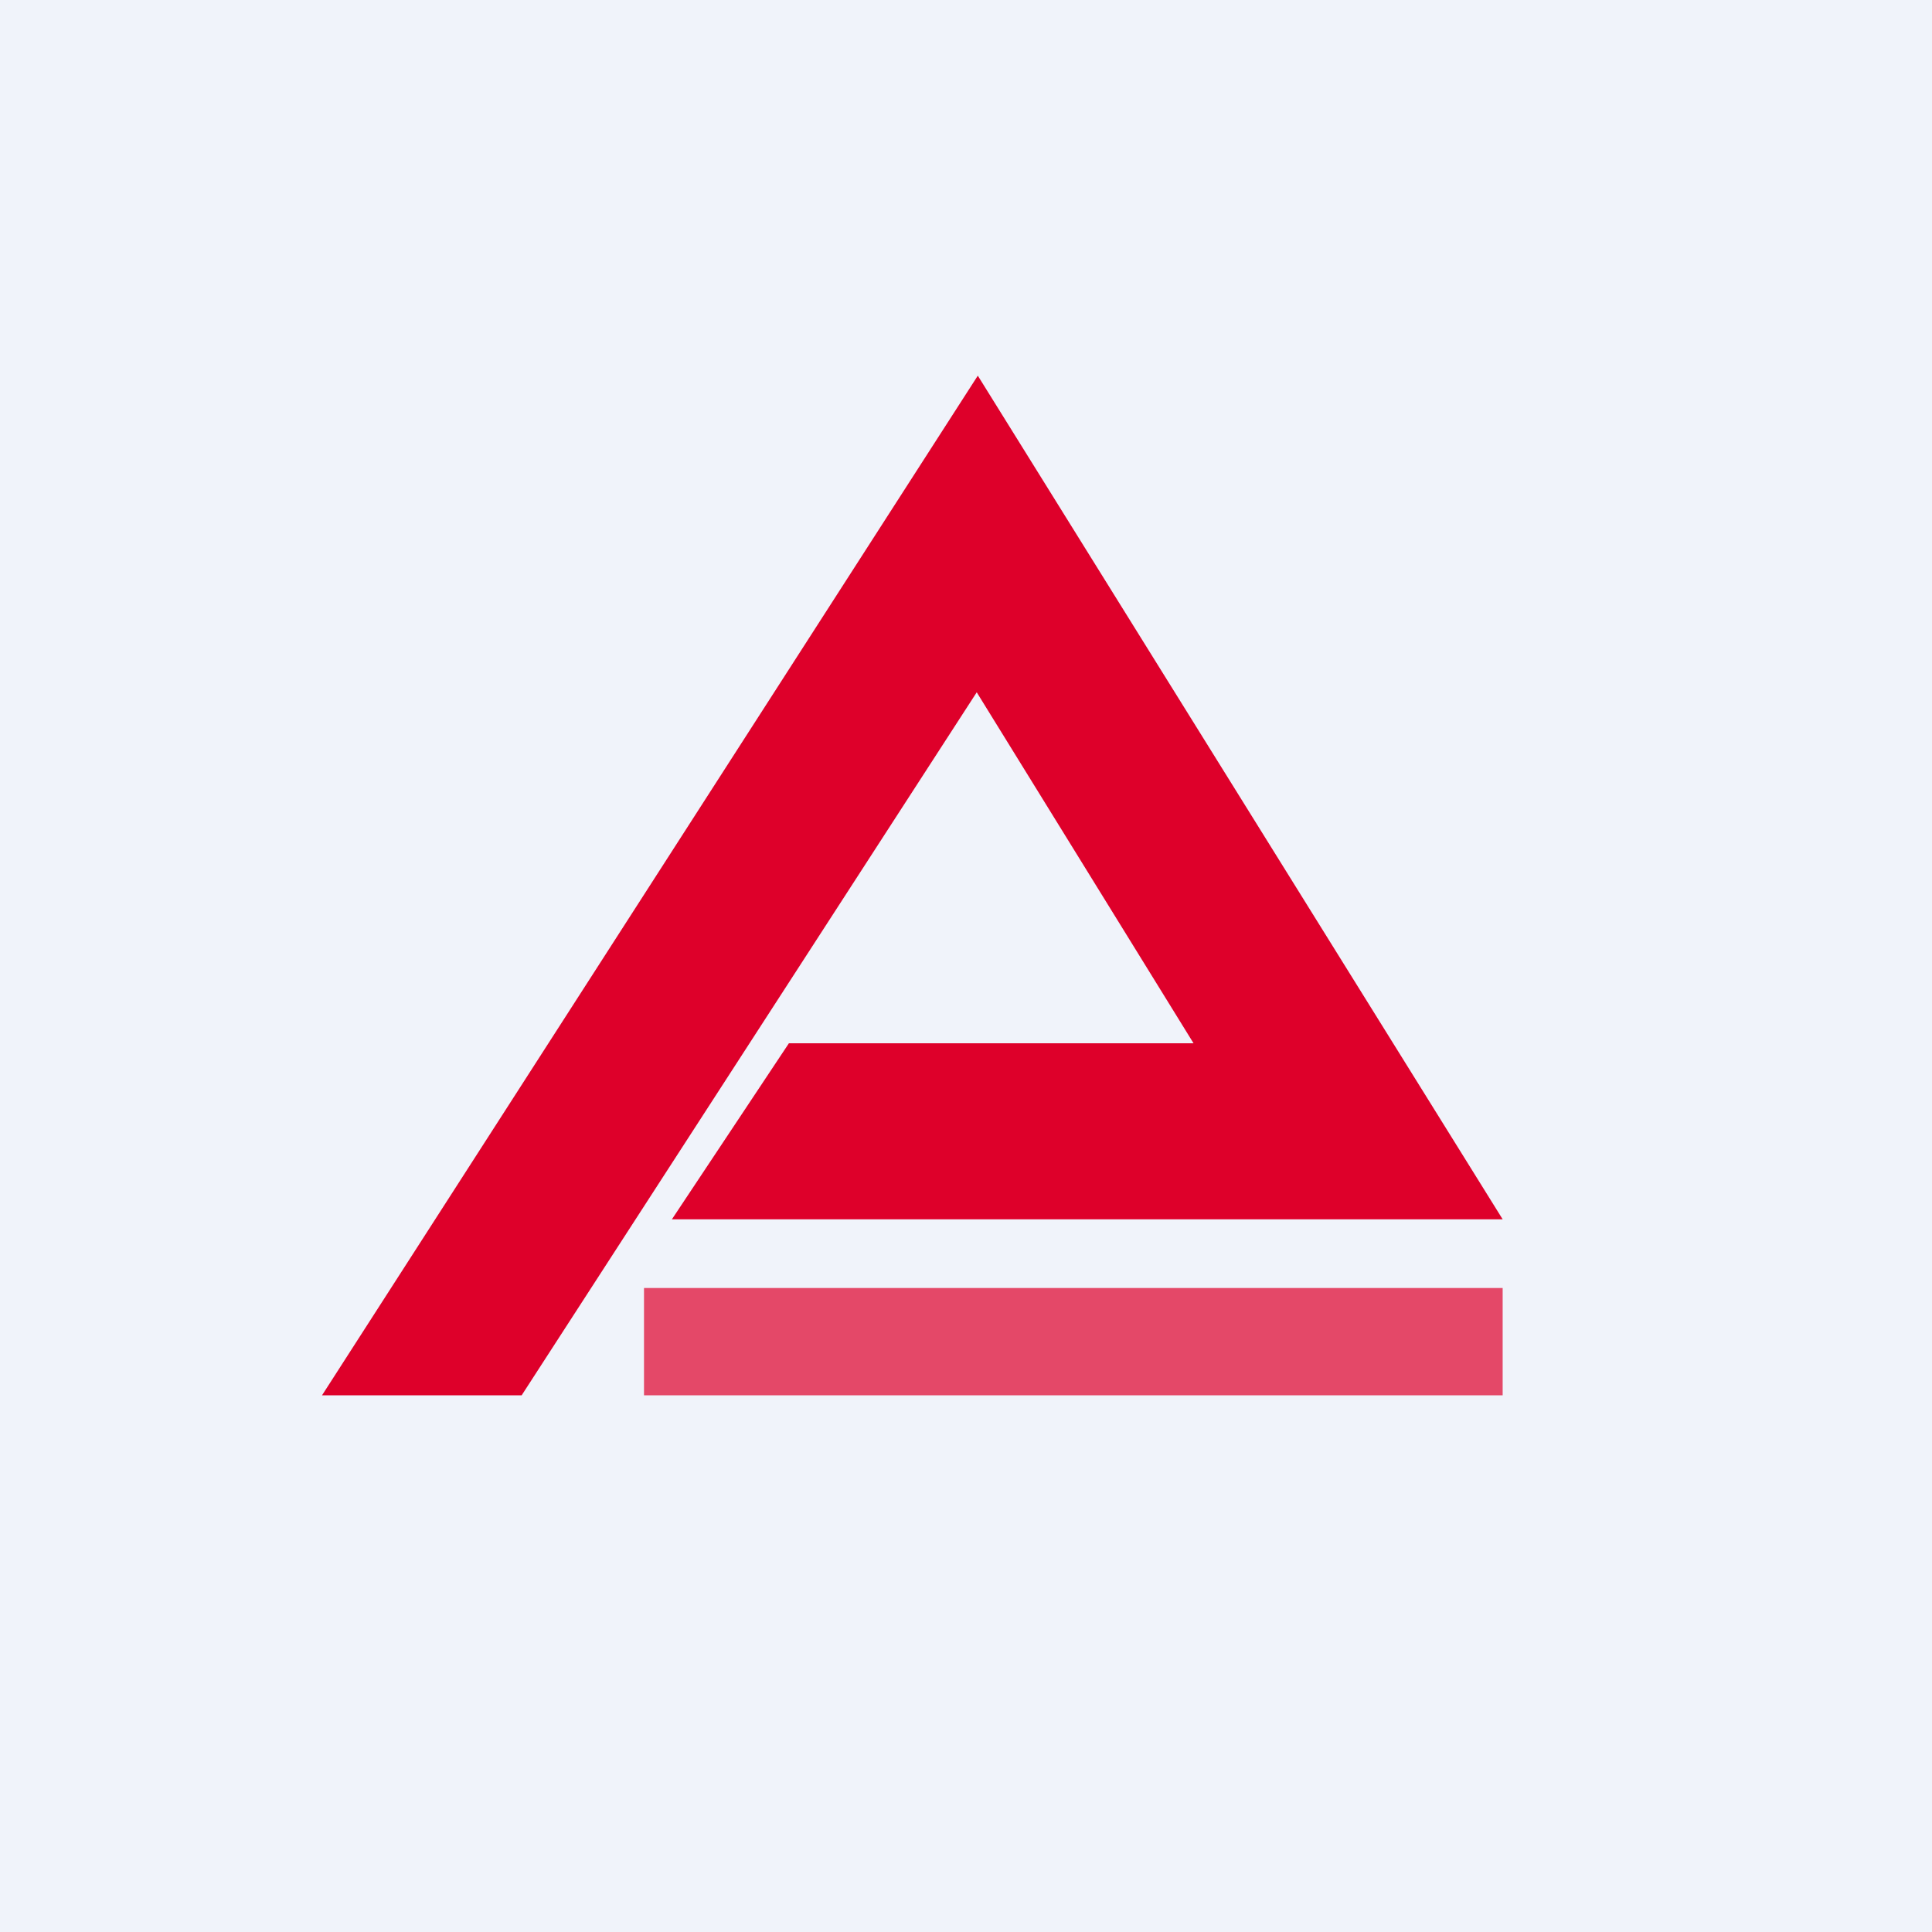 <!-- by TradingView --><svg xmlns="http://www.w3.org/2000/svg" width="18" height="18"><path fill="#F0F3FA" d="M0 0h18v18H0z"/><path d="M9.11 3.5L3 13h1.86L9.1 6.45l2.02 3.27H7.35l-1.09 1.64H14L9.11 3.5z" fill="#DE002A"/><path fill="#DE002A" fill-opacity=".7" d="M6 12h8v1H6z"/></svg>